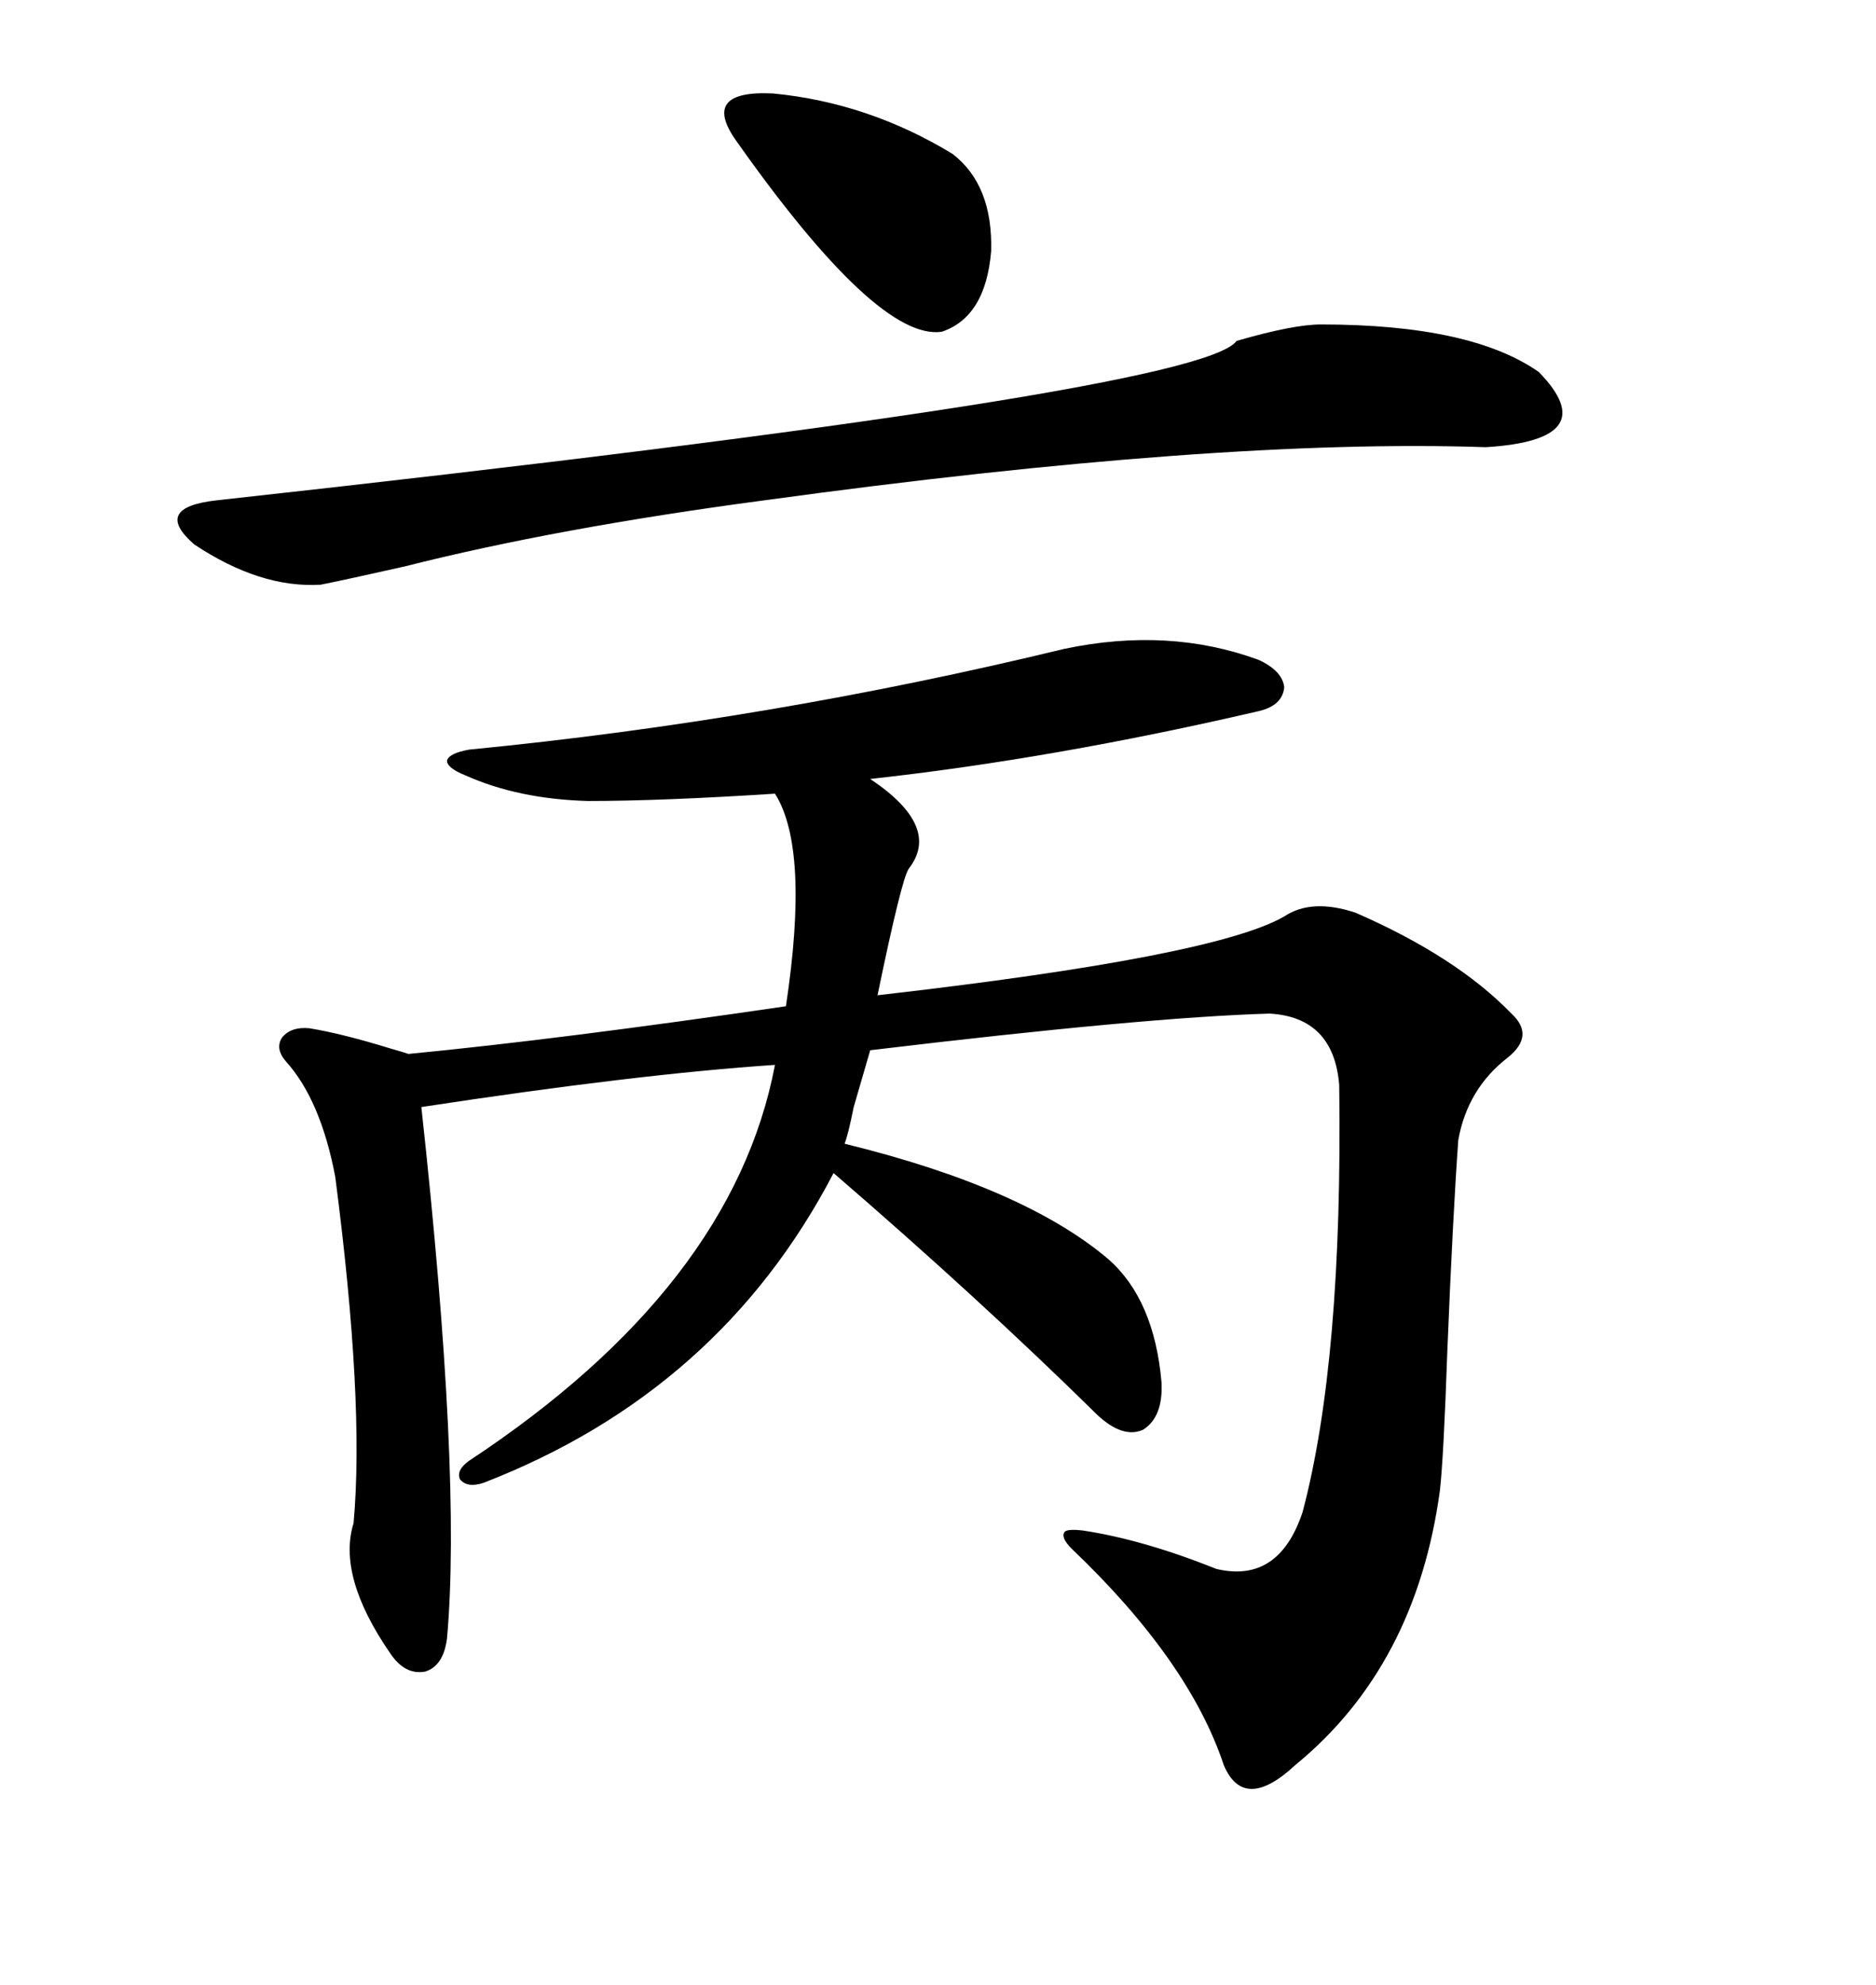 <svg xmlns="http://www.w3.org/2000/svg" xmlns:xlink="http://www.w3.org/1999/xlink" width="300" height="317.285"><path d="M170.21 103.71L170.21 103.71Q186.91 100.20 201.27 105.47L201.27 105.47Q205.08 107.23 205.37 109.86L205.37 109.86Q205.08 112.79 201.27 113.67L201.27 113.67Q168.46 121.29 139.16 124.51L139.16 124.51Q150.59 132.13 145.31 138.87L145.31 138.87Q144.14 140.63 140.33 159.08L140.33 159.08Q194.24 152.93 205.37 146.48L205.37 146.48Q209.77 143.55 216.80 145.90L216.80 145.90Q232.91 152.93 241.70 162.01L241.70 162.01Q245.51 165.53 241.11 169.04L241.11 169.04Q234.67 174.02 233.20 182.23L233.20 182.23Q232.32 194.53 231.45 215.92L231.45 215.92Q230.86 232.91 230.27 238.18L230.27 238.18Q226.46 266.31 207.13 282.13L207.13 282.13Q198.93 289.75 195.70 282.13L195.70 282.13Q190.14 265.43 171.39 247.56L171.39 247.56Q169.63 245.80 170.21 244.92L170.21 244.92Q170.51 244.34 173.14 244.63L173.14 244.63Q182.81 246.09 194.53 250.78L194.53 250.78Q204.49 253.13 208.30 241.70L208.30 241.70Q214.75 217.38 214.16 173.44L214.16 173.44Q213.28 162.60 203.03 162.01L203.03 162.01Q183.11 162.60 139.16 167.87L139.16 167.87Q138.57 169.92 136.52 176.95L136.52 176.95Q135.64 181.35 135.06 182.81L135.06 182.81Q163.77 189.84 177.25 201.27L177.25 201.27Q184.57 207.71 185.74 220.90L185.74 220.90Q186.04 226.46 182.81 228.52L182.81 228.52Q179.59 229.98 175.49 226.17L175.49 226.17Q156.74 207.71 133.30 187.50L133.30 187.50Q115.14 222.36 77.34 237.01L77.34 237.01Q74.71 237.89 73.54 236.43L73.54 236.43Q72.95 234.96 75 233.50L75 233.50Q117.19 205.66 123.93 170.21L123.93 170.21Q101.95 171.68 67.38 176.95L67.38 176.95Q73.83 235.84 71.48 261.91L71.48 261.91Q70.90 266.31 67.97 267.19L67.97 267.19Q64.75 267.77 62.40 264.26L62.40 264.26Q53.91 251.95 56.54 243.46L56.54 243.46Q58.30 224.12 53.61 188.09L53.61 188.09Q51.27 175.78 45.70 169.63L45.70 169.63Q43.95 167.58 45.12 165.82L45.12 165.82Q46.58 164.06 49.51 164.36L49.51 164.36Q54.79 165.23 62.40 167.58L62.40 167.58Q64.45 168.16 65.33 168.46L65.33 168.46Q89.65 166.11 125.68 160.84L125.68 160.84Q129.49 135.64 123.93 126.86L123.93 126.86Q105.76 128.03 94.04 128.03L94.04 128.03Q82.91 127.73 74.41 123.93L74.41 123.93Q71.48 122.75 71.48 121.58L71.48 121.58Q71.78 120.41 75 119.82L75 119.82Q123.05 115.14 170.21 103.71ZM211.23 51.86L211.23 51.86Q235.25 51.86 246.09 59.47L246.09 59.47Q256.64 70.31 237.60 71.48L237.60 71.48Q194.82 70.02 122.17 79.98L122.17 79.98Q89.06 84.38 64.75 90.53L64.75 90.53Q55.66 92.58 51.27 93.46L51.27 93.46Q41.60 94.04 31.05 87.01L31.05 87.01Q24.32 81.15 34.57 79.98L34.57 79.98Q191.89 62.70 197.75 54.49L197.75 54.49Q206.84 51.86 211.23 51.86ZM117.77 22.56L117.77 22.56Q111.91 14.36 123.63 14.94L123.63 14.94Q138.87 16.41 152.34 24.61L152.34 24.61Q158.79 29.59 158.50 40.14L158.50 40.14Q157.62 50.68 150.59 53.03L150.59 53.03Q140.33 54.49 117.77 22.56Z"/></svg>